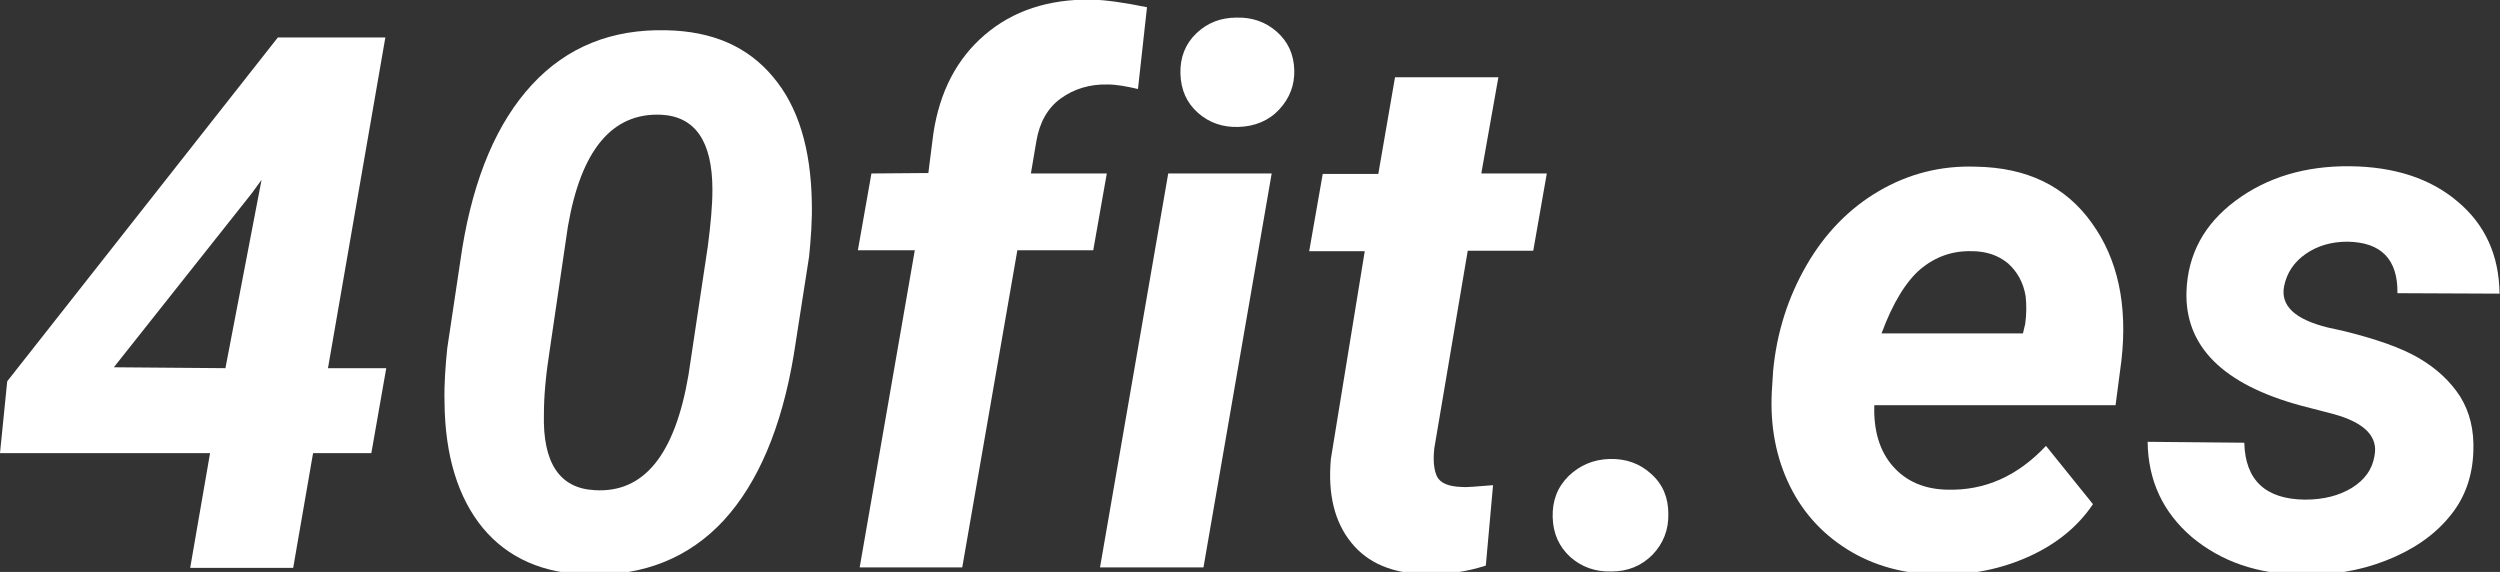 <?xml version="1.0" encoding="utf-8"?>
<!-- Generator: Adobe Illustrator 25.0.0, SVG Export Plug-In . SVG Version: 6.00 Build 0)  -->
<svg version="1.1" id="Capa_1" xmlns="http://www.w3.org/2000/svg" xmlns:xlink="http://www.w3.org/1999/xlink" x="0px" y="0px"
	 viewBox="0 0 553.4 126.6" style="enable-background:new 0 0 553.4 126.6;" xml:space="preserve">
<rect x="0" y="0" width="553.4" height="126.6" fill="#333333" stroke="none"/>
<style type="text/css">
	.st0{enable-background:new    ;}
	.st1{fill:#FFFFFF;}
</style>
<g id="Capa_1_1_">
	<g class="st0">
		<path class="st1" d="M72.6,81.5h12.9l-3.3,18.8H69.3l-4.4,25.4H42.1l4.4-25.4H0l1.6-15.9L61.5,8.3h23.8L72.6,81.5z M25.2,81.3
			l24.7,0.2l8-41.7l-2.1,2.9L25.2,81.3z"/>
		<path class="st1" d="M130.4,127.2c-10.2-0.2-18-3.7-23.5-10.3c-5.5-6.7-8.4-16-8.5-27.9c-0.1-4,0.2-7.9,0.6-11.9l3.3-22
			c2.6-16,7.8-28.1,15.5-36.4c7.7-8.3,17.6-12.3,29.7-12c10.2,0.2,18,3.6,23.6,10.3c5.6,6.6,8.4,15.9,8.6,27.8c0.1,4-0.2,8-0.6,12
			l-3.4,21.8c-2.7,16.1-7.9,28.3-15.5,36.6C152.5,123.5,142.5,127.5,130.4,127.2z M157.7,42c0-10.7-3.8-16.2-11.3-16.6
			c-10.9-0.5-17.8,7.8-20.7,24.8l-4,27.2c-0.9,5.7-1.3,10.4-1.3,14.2c-0.3,10.9,3.5,16.5,11.2,16.9c10.9,0.7,17.8-7.8,20.8-25.5
			l4.3-28.6C157.3,49.7,157.7,45.6,157.7,42z"/>
		<path class="st1" d="M190.3,125.6l12.2-70.2h-12.6l3-17l12.6-0.1l1.1-8.7c1.4-9.3,5.2-16.6,11.4-21.9c6.2-5.3,14-7.9,23.6-7.8
			c3.3,0.1,7.4,0.7,12.3,1.7l-2,18.1c-2.6-0.6-4.8-1-6.7-1c-4-0.1-7.5,1-10.4,3.1c-2.9,2.1-4.7,5.3-5.4,9.5l-1.2,7.1h16.8l-3,17
			h-16.8l-12.2,70.2H190.3z"/>
		<path class="st1" d="M266.4,125.6h-22.9l15.1-87.2h22.9L266.4,125.6z M261.3,16.3c-0.1-3.6,1.1-6.6,3.5-8.9
			c2.5-2.4,5.5-3.5,8.9-3.5c3.4-0.1,6.4,0.9,8.9,3.1c2.5,2.2,3.8,5,3.9,8.5c0.1,3.3-1,6.2-3.3,8.7c-2.3,2.5-5.4,3.8-9.1,3.9
			c-3.4,0.1-6.4-0.9-8.9-3.1C262.7,22.8,261.4,19.9,261.3,16.3z"/>
		<path class="st1" d="M331.7,17l-3.8,21.4h14.5l-3,17.1h-14.5l-7.4,43.7c-0.3,2.7-0.1,4.8,0.6,6.3c0.8,1.5,2.6,2.2,5.5,2.3
			c0.9,0.1,3.2-0.1,6.9-0.4l-1.6,17.8c-4,1.3-8.4,2-13.1,1.9c-7.5-0.1-13-2.4-16.7-7c-3.7-4.6-5.2-10.7-4.5-18.5l7.5-46h-12.3
			l3-17.1h12.3l3.7-21.4H331.7z"/>
		<path class="st1" d="M356.3,101.6c3.6-0.1,6.7,1,9.2,3.3c2.6,2.3,3.8,5.3,3.8,8.8c0.1,3.5-1.1,6.6-3.5,9.1
			c-2.5,2.5-5.5,3.7-9.1,3.7c-3.6,0.1-6.6-1-9.1-3.2c-2.5-2.3-3.8-5.2-3.9-8.8c-0.1-3.6,1-6.6,3.5-9.1
			C349.7,103,352.7,101.7,356.3,101.6z"/>
		<path class="st1" d="M429.2,127.2c-7.6-0.1-14.4-1.9-20.3-5.6c-5.9-3.7-10.3-8.7-13.2-15.1c-2.9-6.4-4-13.5-3.4-21.2l0.2-3.2
			c0.8-8.5,3.3-16.3,7.4-23.4c4.1-7.1,9.5-12.6,16-16.4c6.5-3.8,13.7-5.7,21.6-5.4c11.2,0.2,19.7,4.3,25.5,12.4
			c5.8,8,8,18.2,6.6,30.5l-1.3,9.9h-53.4c-0.2,5.6,1.2,10.2,4.1,13.5c3,3.4,7,5.1,12.1,5.2c8.3,0.2,15.5-3,21.8-9.7l10.4,12.9
			c-3.3,4.9-8,8.8-14.2,11.6C442.9,126,436.3,127.3,429.2,127.2z M436.4,55.6c-4.2-0.1-7.9,1.2-11.2,3.9c-3.2,2.7-6.2,7.5-8.7,14.3
			h31.3l0.5-2.1c0.3-2.1,0.3-4.2,0.1-6.1c-0.5-3.1-1.9-5.5-3.9-7.3C442.3,56.5,439.7,55.6,436.4,55.6z"/>
		<path class="st1" d="M525.6,101c0.9-4.3-2.1-7.4-8.9-9.3l-7.3-1.9C492,85.1,483.6,76.6,484,64.5c0.3-8.2,3.9-14.9,10.9-20.1
			c7-5.2,15.5-7.7,25.3-7.6c9.8,0.1,17.8,2.7,23.8,7.8c6.1,5.1,9.2,11.9,9.3,20.4l-22.6-0.1c0.1-7.5-3.6-11.3-11.1-11.4
			c-3.5,0-6.6,0.9-9.2,2.7c-2.6,1.8-4.2,4.2-4.8,7.2c-0.8,4.3,2.4,7.3,9.7,9.1l3.2,0.7c7.4,1.8,13.1,3.8,17,6.1
			c3.9,2.3,6.9,5.1,9.1,8.5c2.1,3.4,3.1,7.4,2.9,12.2c-0.2,5.5-1.9,10.4-5.4,14.5c-3.4,4.1-8.1,7.3-14,9.6
			c-5.9,2.3-12.2,3.3-18.7,3.1c-9.7-0.1-17.7-2.9-24.2-8.3c-6.4-5.5-9.7-12.5-9.8-21.1l21.4,0.2c0.2,8.3,4.7,12.5,13.4,12.6
			c4.2,0,7.6-0.9,10.4-2.6C523.5,106.2,525.1,103.9,525.6,101z"/>
	</g>
</g>
<g id="Capa_2_1_">
</g>
</svg>
